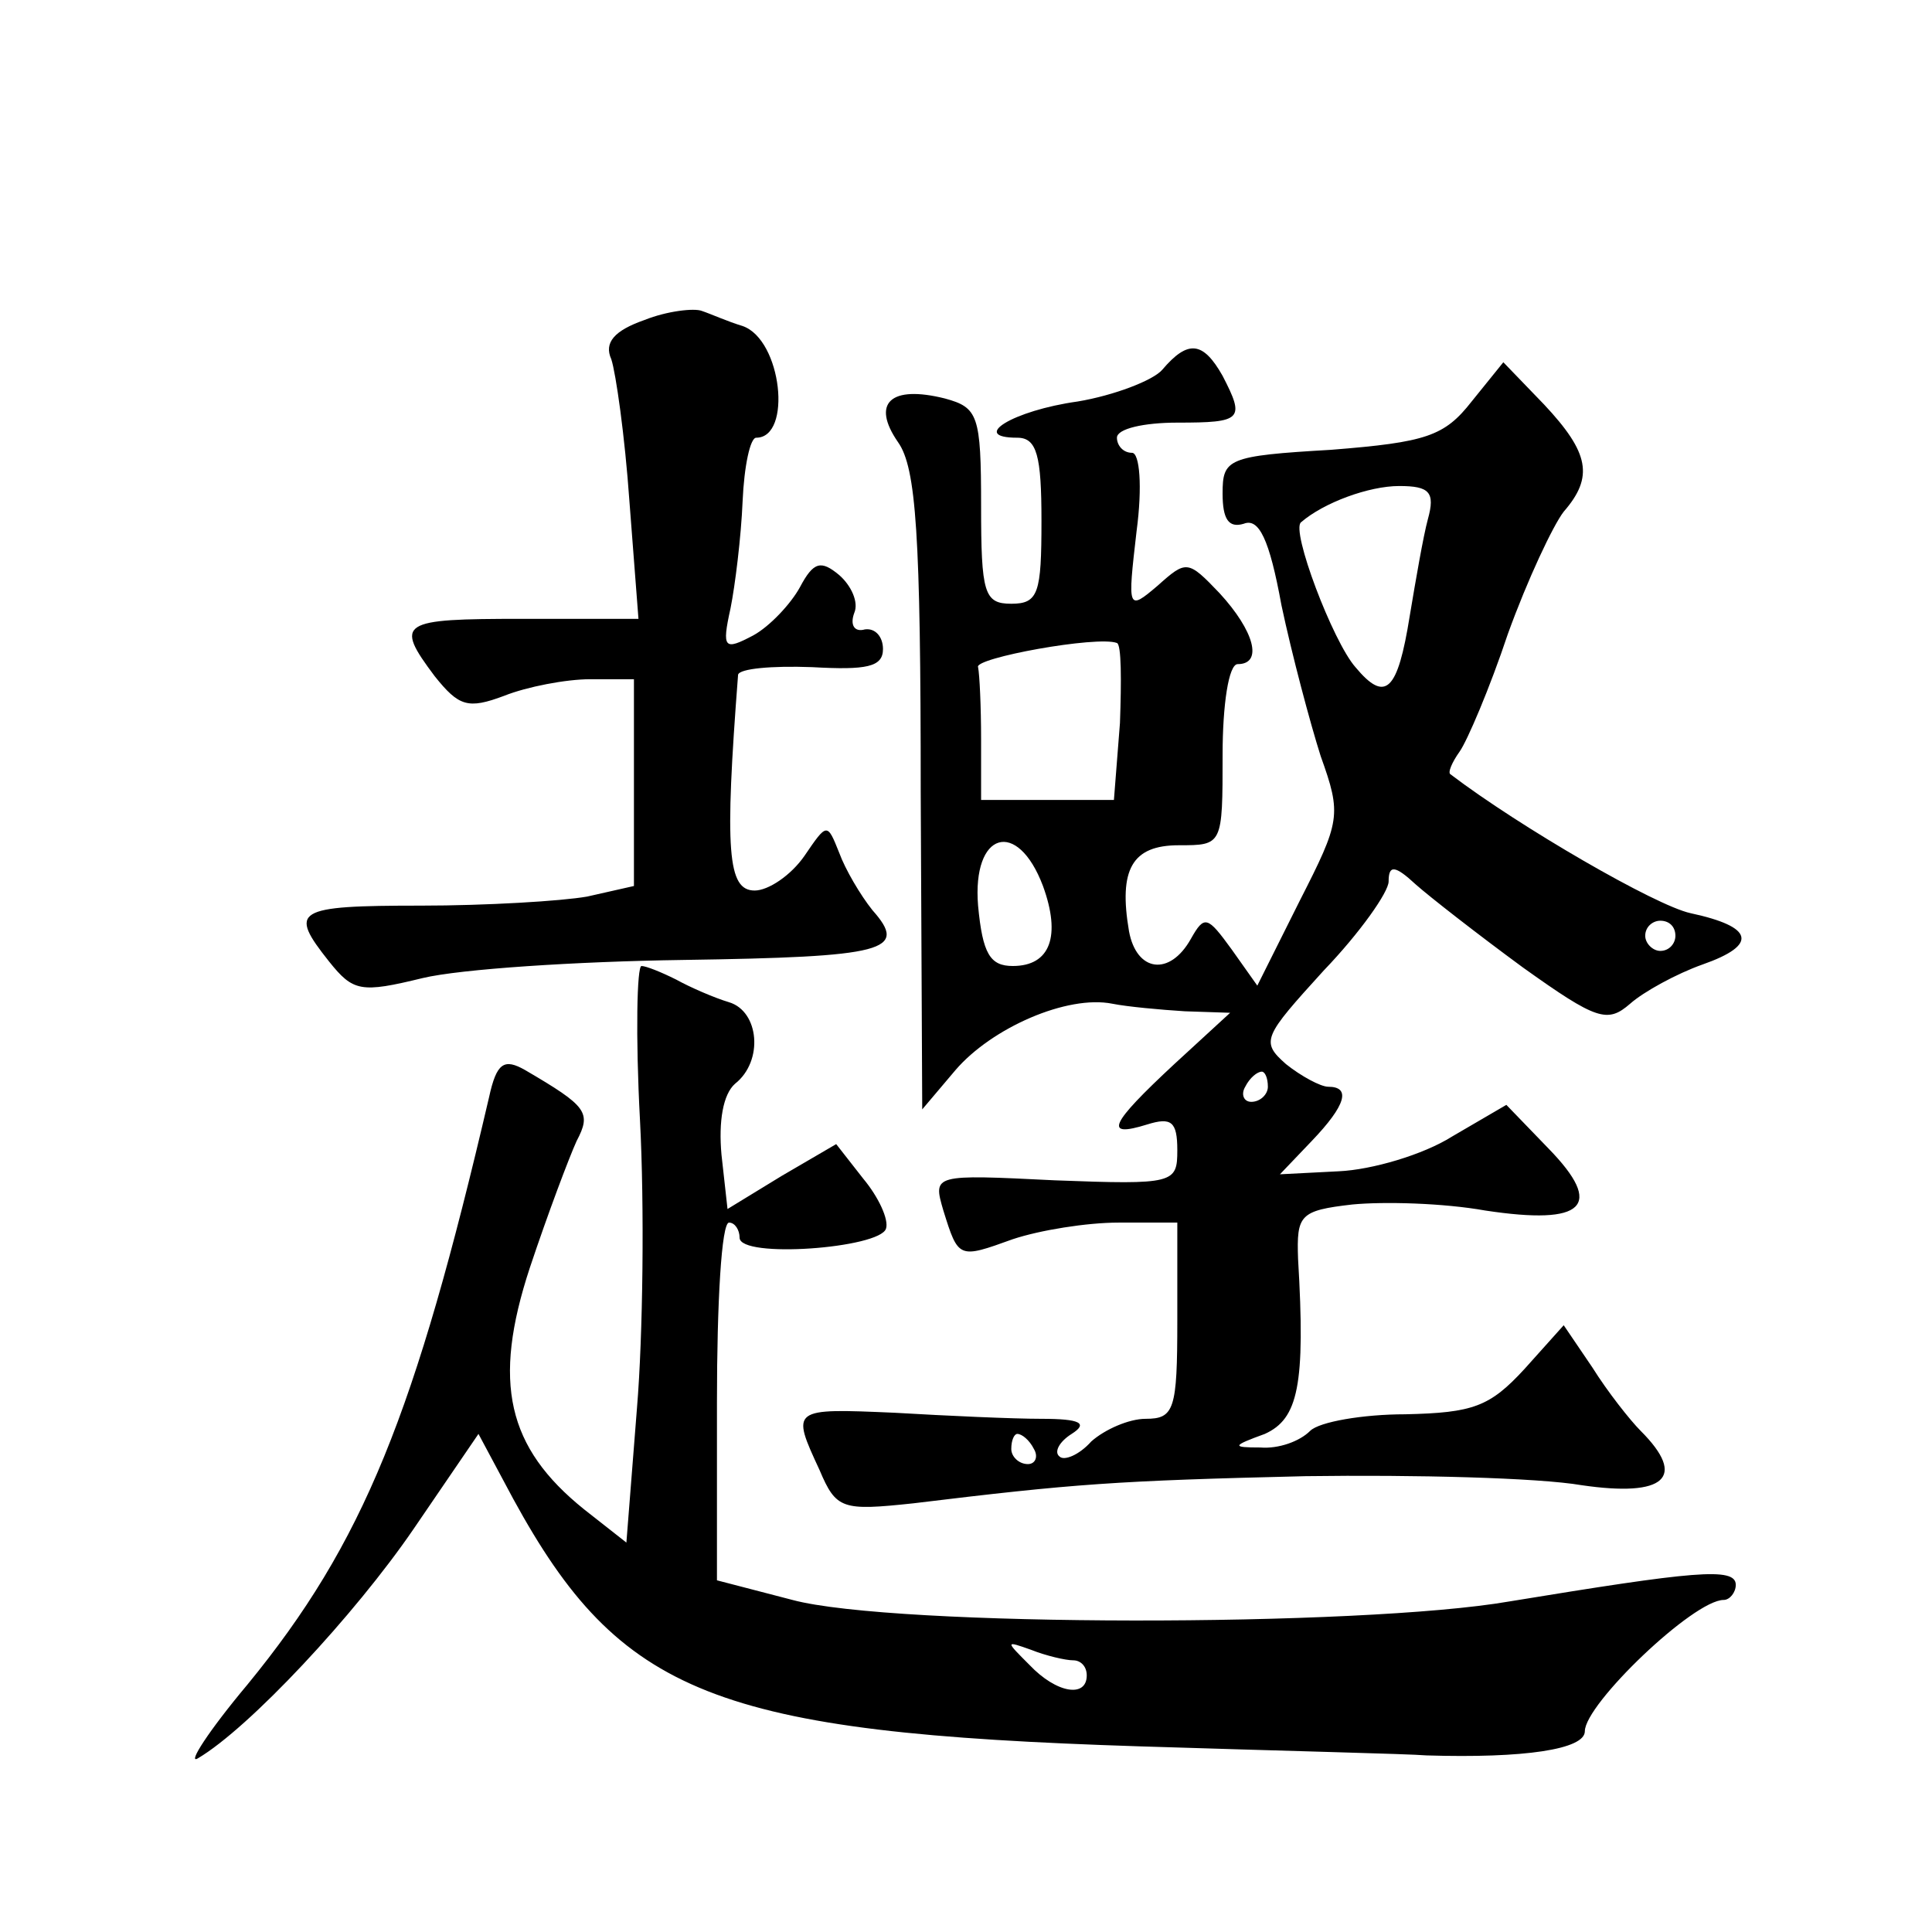 <?xml version="1.0" standalone="no"?>
<!DOCTYPE svg PUBLIC "-//W3C//DTD SVG 20010904//EN"
 "http://www.w3.org/TR/2001/REC-SVG-20010904/DTD/svg10.dtd">
<svg version="1.0" xmlns="http://www.w3.org/2000/svg"
 width="128pt" height="128pt" viewBox="0 0 128 128"
 preserveAspectRatio="xMidYMid meet">
<g transform="translate(0,128) scale(0.1,-0.1)"
fill="#0" stroke="none">
<path d="M427 1068 c-20 -7 -27 -15 -22 -26 3 -9 9 -51 12 -94 l6 -78 -77 0 c-81
0 -85 -2 -58 -38 16 -20 22 -22 46 -13 15 6 41 11 57 11 l29 0 0 -69 0 -68 -31
-7 c-17 -3 -67 -6 -110 -6 -84 0 -88 -3 -61 -37 16 -20 21 -21 62 -11 25 6 102
11 172 12 135 2 150 6 126 33 -8 10 -18 27 -22 38 -8 20 -8 20 -23 -2 -9 -13 -24
-23 -33 -23 -18 0 -20 26 -11 143 1 4 22 6 49 5 36 -2 47 0 47 12 0 8 -5 14 -12
13 -7 -2 -10 3 -7 11 3 7 -2 18 -10 25 -12 10 -17 9 -26 -8 -6 -11 -20 -26 -31
-32 -19 -10 -21 -9 -15 18 3 15 7 47 8 71 1 23 5 42 9 42 24 0 17 65 -9 74 -10
3 -21 8 -27 10 -5 2 -23 0 -38 -6z M770 1035 c-6 -7 -32 -17 -56 -21 -43 -6 -72
-24 -40 -24 13 0 16 -12 16 -55 0 -48 -2 -55 -20 -55 -18 0 -20 7 -20 65 0 60 -2
65 -24 71 -36 9 -49 -3 -31 -29 12 -17 15 -61 15 -232 l1 -210 22 26 c24 28 74
50 104 44 10 -2 32 -4 48 -5 l30 -1 -37 -34 c-43 -40 -47 -49 -18 -40 16 5 20 2
20 -17 0 -22 -2 -23 -81 -20 -81 4 -81 4 -74 -20 10 -32 10 -32 46 -19 18 6 49
11 70 11 l39 0 0 -65 c0 -59 -2 -65 -21 -65 -11 0 -27 -7 -36 -15 -8 -9 -18 -13
-21 -10 -4 3 0 10 8 15 11 7 6 10 -20 10 -19 0 -63 2 -97 4 -69 3 -69 3 -50 -38
11 -26 15 -27 62 -22 107 13 134 15 260 18 72 1 154 -1 183 -6 55 -8 70 5 39 36
-7 7 -22 26 -32 42 l-19 28 -26 -29 c-23 -25 -34 -29 -79 -30 -28 0 -57 -5 -63
-11 -7 -7 -21 -12 -33 -11 -19 0 -19 1 3 9 22 10 27 32 22 116 -1 29 1 32 36 36
21 2 60 1 88 -4 66 -10 79 3 42 41 l-28 29 -36 -21 c-19 -12 -53 -22 -75 -23 l-39
-2 21 22 c23 24 26 36 11 36 -5 0 -18 7 -28 15 -17 15 -15 18 25 62 24 25 43 52
43 59 0 11 4 11 18 -2 9 -8 41 -33 71 -55 49 -35 56 -37 71 -24 9 8 31 20 48 26
37 13 34 25 -8 34 -23 5 -113 57 -159 92 -2 1 1 8 6 15 5 7 20 42 32 78 13 36 30
72 37 81 20 23 17 39 -13 71 l-27 28 -21 -26 c-18 -23 -30 -27 -93 -32 -69 -4 -72
-6 -72 -29 0 -17 4 -23 14 -20 10 4 17 -10 25 -54 7 -33 19 -78 26 -100 14 -39
13 -43 -14 -96 l-28 -56 -17 24 c-16 22 -18 23 -27 7 -14 -25 -36 -22 -41 5 -7
41 2 57 33 57 29 0 29 0 29 60 0 33 4 60 10 60 17 0 11 22 -12 47 -21 22 -22 22
-41 5 -20 -17 -20 -16 -14 36 4 30 2 52 -3 52 -6 0 -10 5 -10 10 0 6 18 10 40 10
43 0 45 2 30 31 -13 23 -23 24 -40 4z m176 -99 c-3 -11 -8 -40 -12 -64 -8 -50 -16
-58 -36 -34 -15 17 -43 91 -36 96 15 13 45 24 65 24 20 0 24 -4 19 -22z m-204 -135
l-4 -51 -44 0 -44 0 0 40 c0 22 -1 43 -2 48 -3 6 79 21 92 16 3 -1 3 -25 2 -53z
m-51 -108 c12 -33 5 -53 -20 -53 -15 0 -20 8 -23 40 -4 49 26 58 43 13z m419 -33
c0 -5 -4 -10 -10 -10 -5 0 -10 5 -10 10 0 6 5 10 10 10 6 0 10 -4 10 -10z m-270
-100 c0 -5 -5 -10 -11 -10 -5 0 -7 5 -4 10 3 6 8 10 11 10 2 0 4 -4 4 -10z m-155
-240 c3 -5 1 -10 -4 -10 -6 0 -11 5 -11 10 0 6 2 10 4 10 3 0 8 -4 11 -10z M424
538 c3 -57 2 -143 -2 -191 l-7 -89 -28 22 c-51 41 -61 84 -36 160 12 36 26 73 31
84 10 19 7 23 -34 47 -14 8 -19 5 -24 -18 -49 -210 -83 -295 -160 -389 -26 -31
-40 -53 -33 -49 34 20 104 95 143 152 l43 63 23 -43 c71 -130 134 -155 415 -164
94 -3 179 -5 190 -6 65 -2 105 4 105 16 0 18 72 87 92 87 4 0 8 5 8 10 0 12 -28
9 -150 -11 -98 -17 -408 -17 -475 1 l-50 13 0 118 c0 66 3 119 8 119 4 0 7 -5 7
-10 0 -14 93 -7 97 6 2 6 -5 21 -15 33 l-18 23 -36 -21 -36 -22 -4 36 c-2 22 1
40 9 47 19 15 16 48 -4 54 -10 3 -26 10 -35 15 -10 5 -20 9 -23 9 -3 0 -4 -46 -1
-102z m287 -358 c5 0 9 -4 9 -10 0 -15 -20 -12 -38 7 -16 16 -16 16 1 10 10 -4
23 -7 28 -7z"/>
</g>
</svg>

